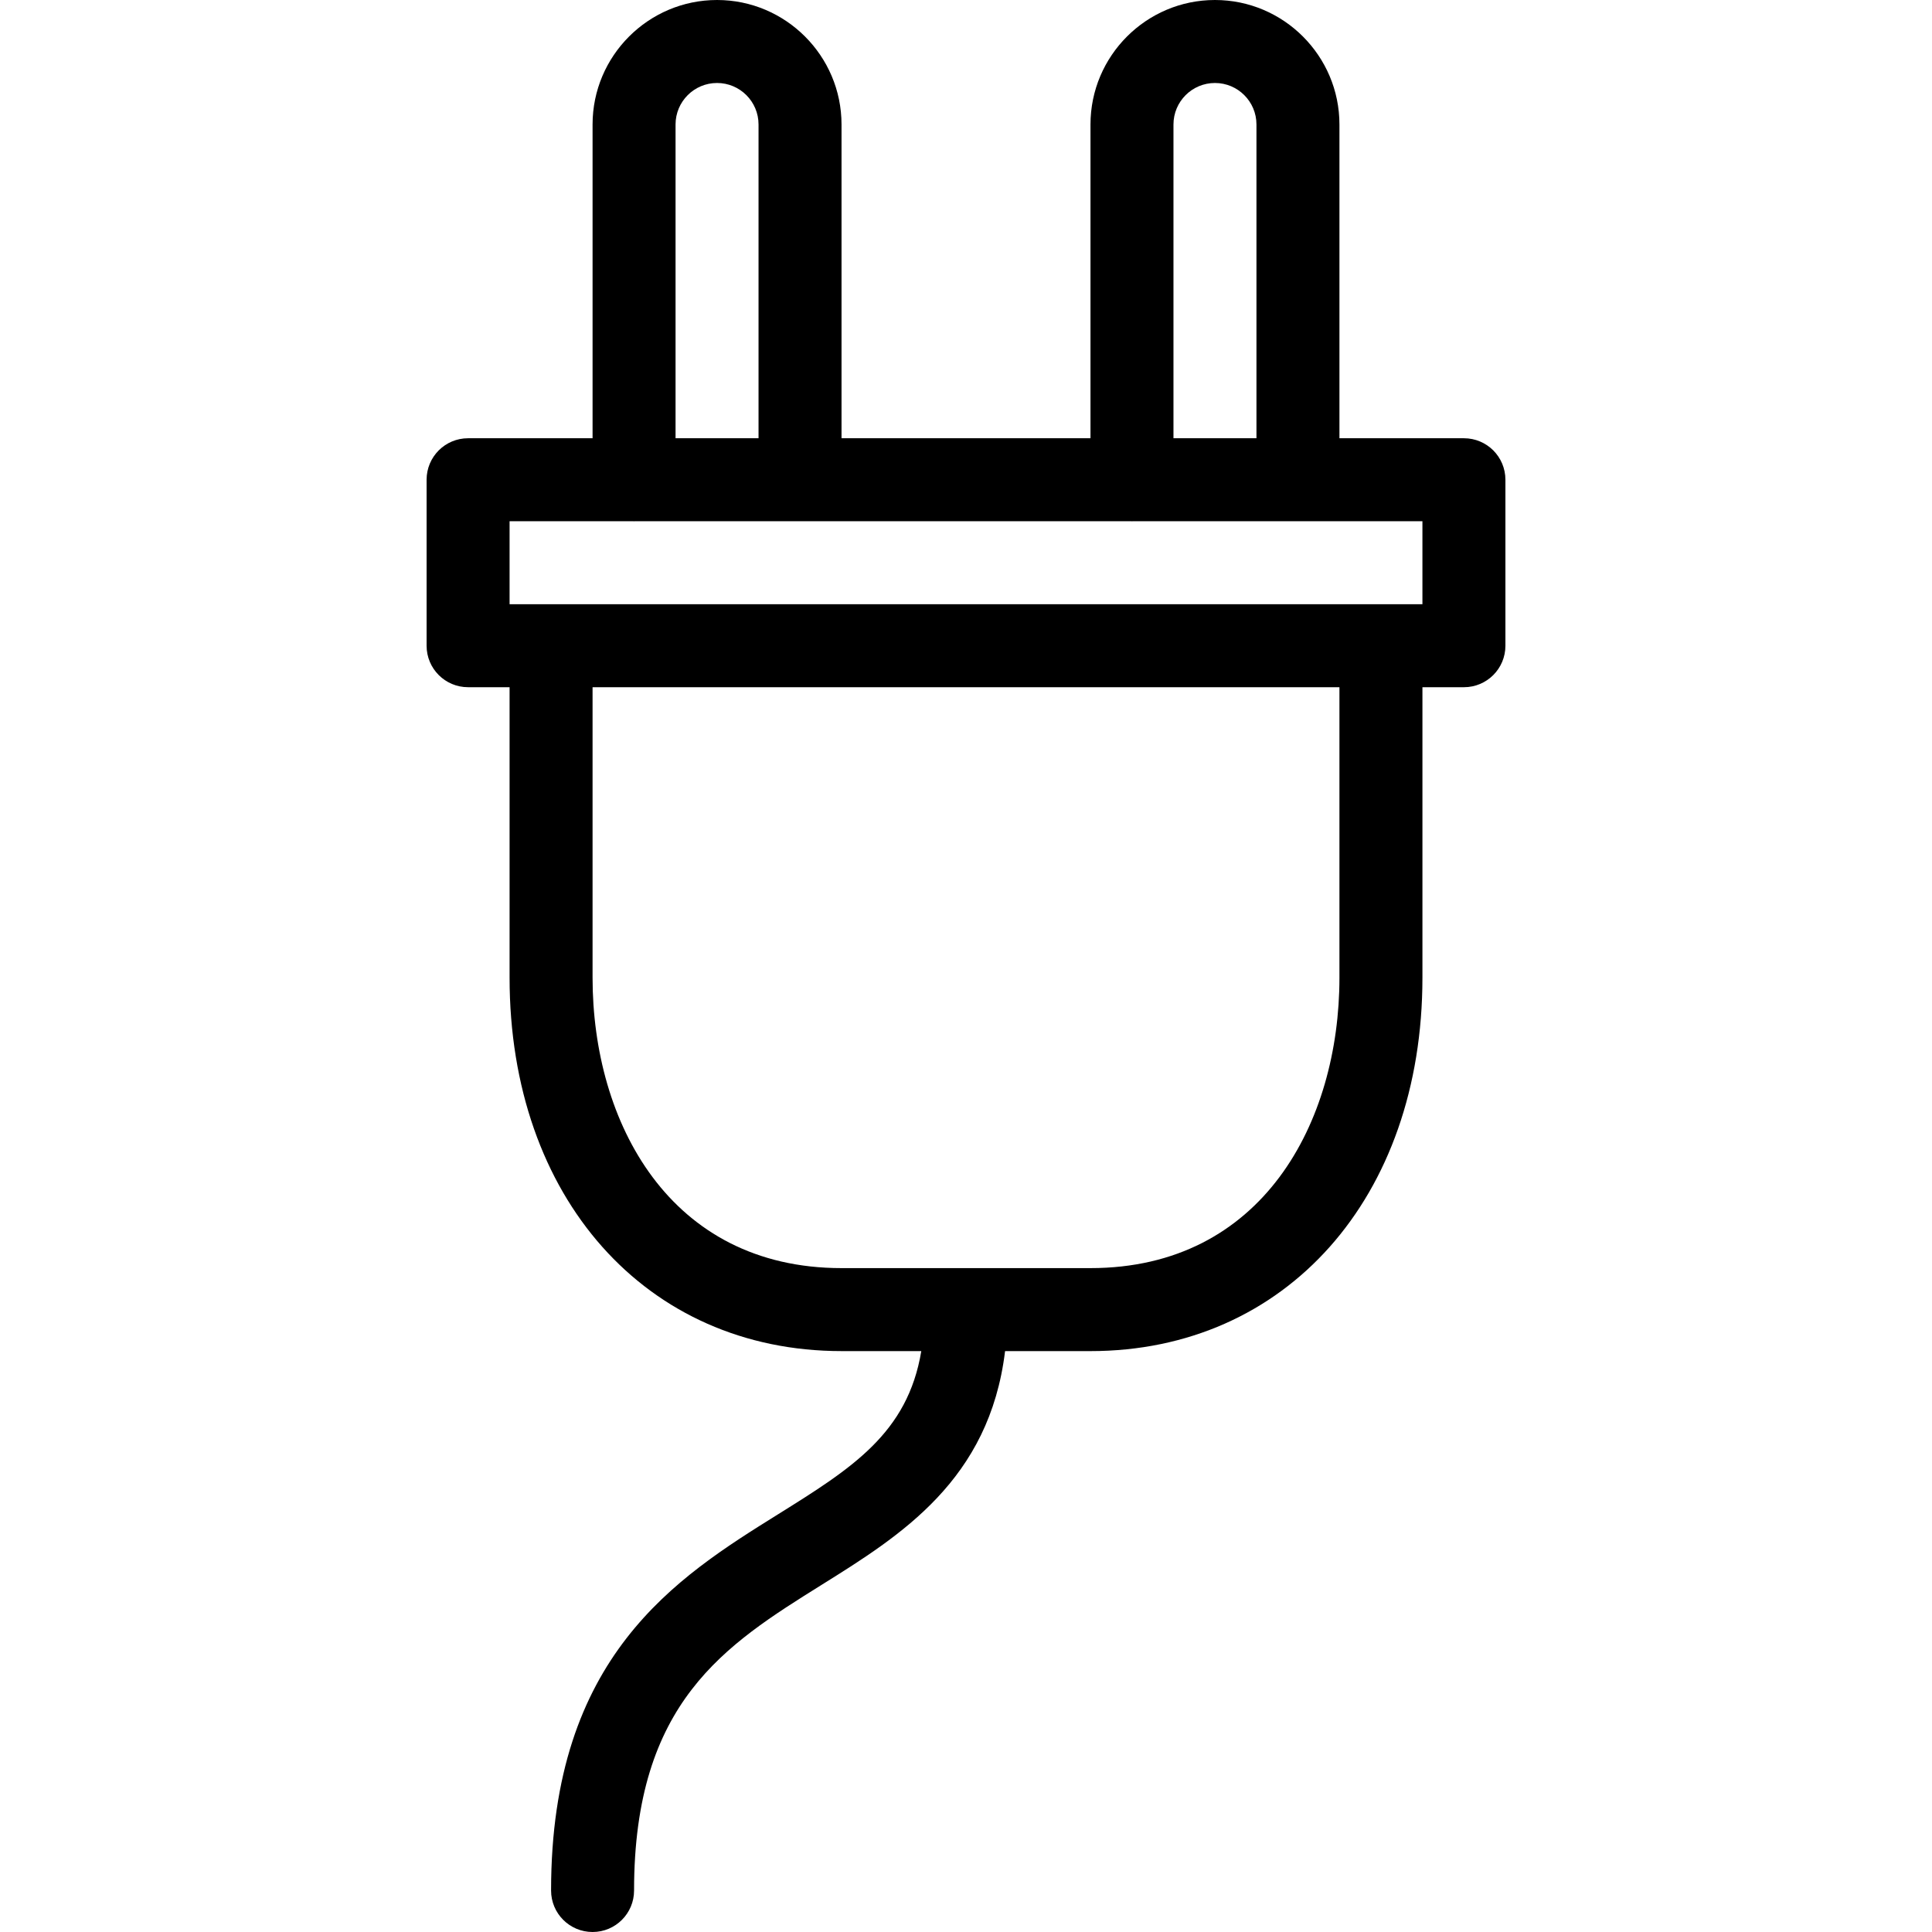 <?xml version="1.0" encoding="iso-8859-1"?>
<!-- Uploaded to: SVG Repo, www.svgrepo.com, Generator: SVG Repo Mixer Tools -->
<svg fill="#000000" height="800px" width="800px" version="1.1" id="Layer_1" xmlns="http://www.w3.org/2000/svg" xmlns:xlink="http://www.w3.org/1999/xlink" 
	 viewBox="0 0 299.859 299.859" xml:space="preserve">
<g>
	<g>
		<path d="M227.21,68.019h-19.32V19.32C207.89,8.675,199.221,0,188.57,0c-10.652,0-19.32,8.675-19.32,19.32v48.699h-38.64V19.32
			C130.61,8.675,121.941,0,111.29,0c-10.652,0-19.32,8.675-19.32,19.32v48.699H72.65c-3.561,0-6.44,2.879-6.44,6.44v25.76
			c0,3.561,2.879,6.44,6.44,6.44h6.44v45.08c0,34.126,21.188,57.96,51.52,57.96h12.38c-2.116,12.762-10.808,18.205-22.271,25.354
			c-15.681,9.782-35.188,21.96-35.188,58.366c0,3.561,2.879,6.44,6.44,6.44c3.561,0,6.44-2.879,6.44-6.44
			c0-29.263,14.149-38.093,29.115-47.443c12.281-7.667,26.041-16.255,28.468-36.276h13.257c30.332,0,51.52-23.834,51.52-57.96
			v-45.08h6.44c3.561,0,6.44-2.879,6.44-6.44v-25.76C233.65,70.898,230.771,68.019,227.21,68.019z M182.13,19.32
			c0-3.555,2.885-6.44,6.44-6.44s6.44,2.885,6.44,6.44v48.699h-12.88V19.32z M104.85,19.32c0-3.555,2.885-6.44,6.44-6.44
			s6.44,2.885,6.44,6.44v48.699h-12.88V19.32z M207.89,151.739c0,22.437-11.946,45.08-38.64,45.08h-38.64
			c-26.694,0-38.64-22.643-38.64-45.08v-45.08h115.92V151.739z M220.77,93.779h-6.439c0,0-0.001,0-0.001,0H85.53
			c0,0-0.001,0-0.001,0H79.09v-12.88h19.193c0.043,0.001,0.084,0.006,0.127,0.006s0.084-0.006,0.127-0.006h77.026
			c0.043,0.001,0.084,0.006,0.127,0.006s0.084-0.006,0.127-0.006h44.953V93.779z"/>
	</g>
</g>
</svg>